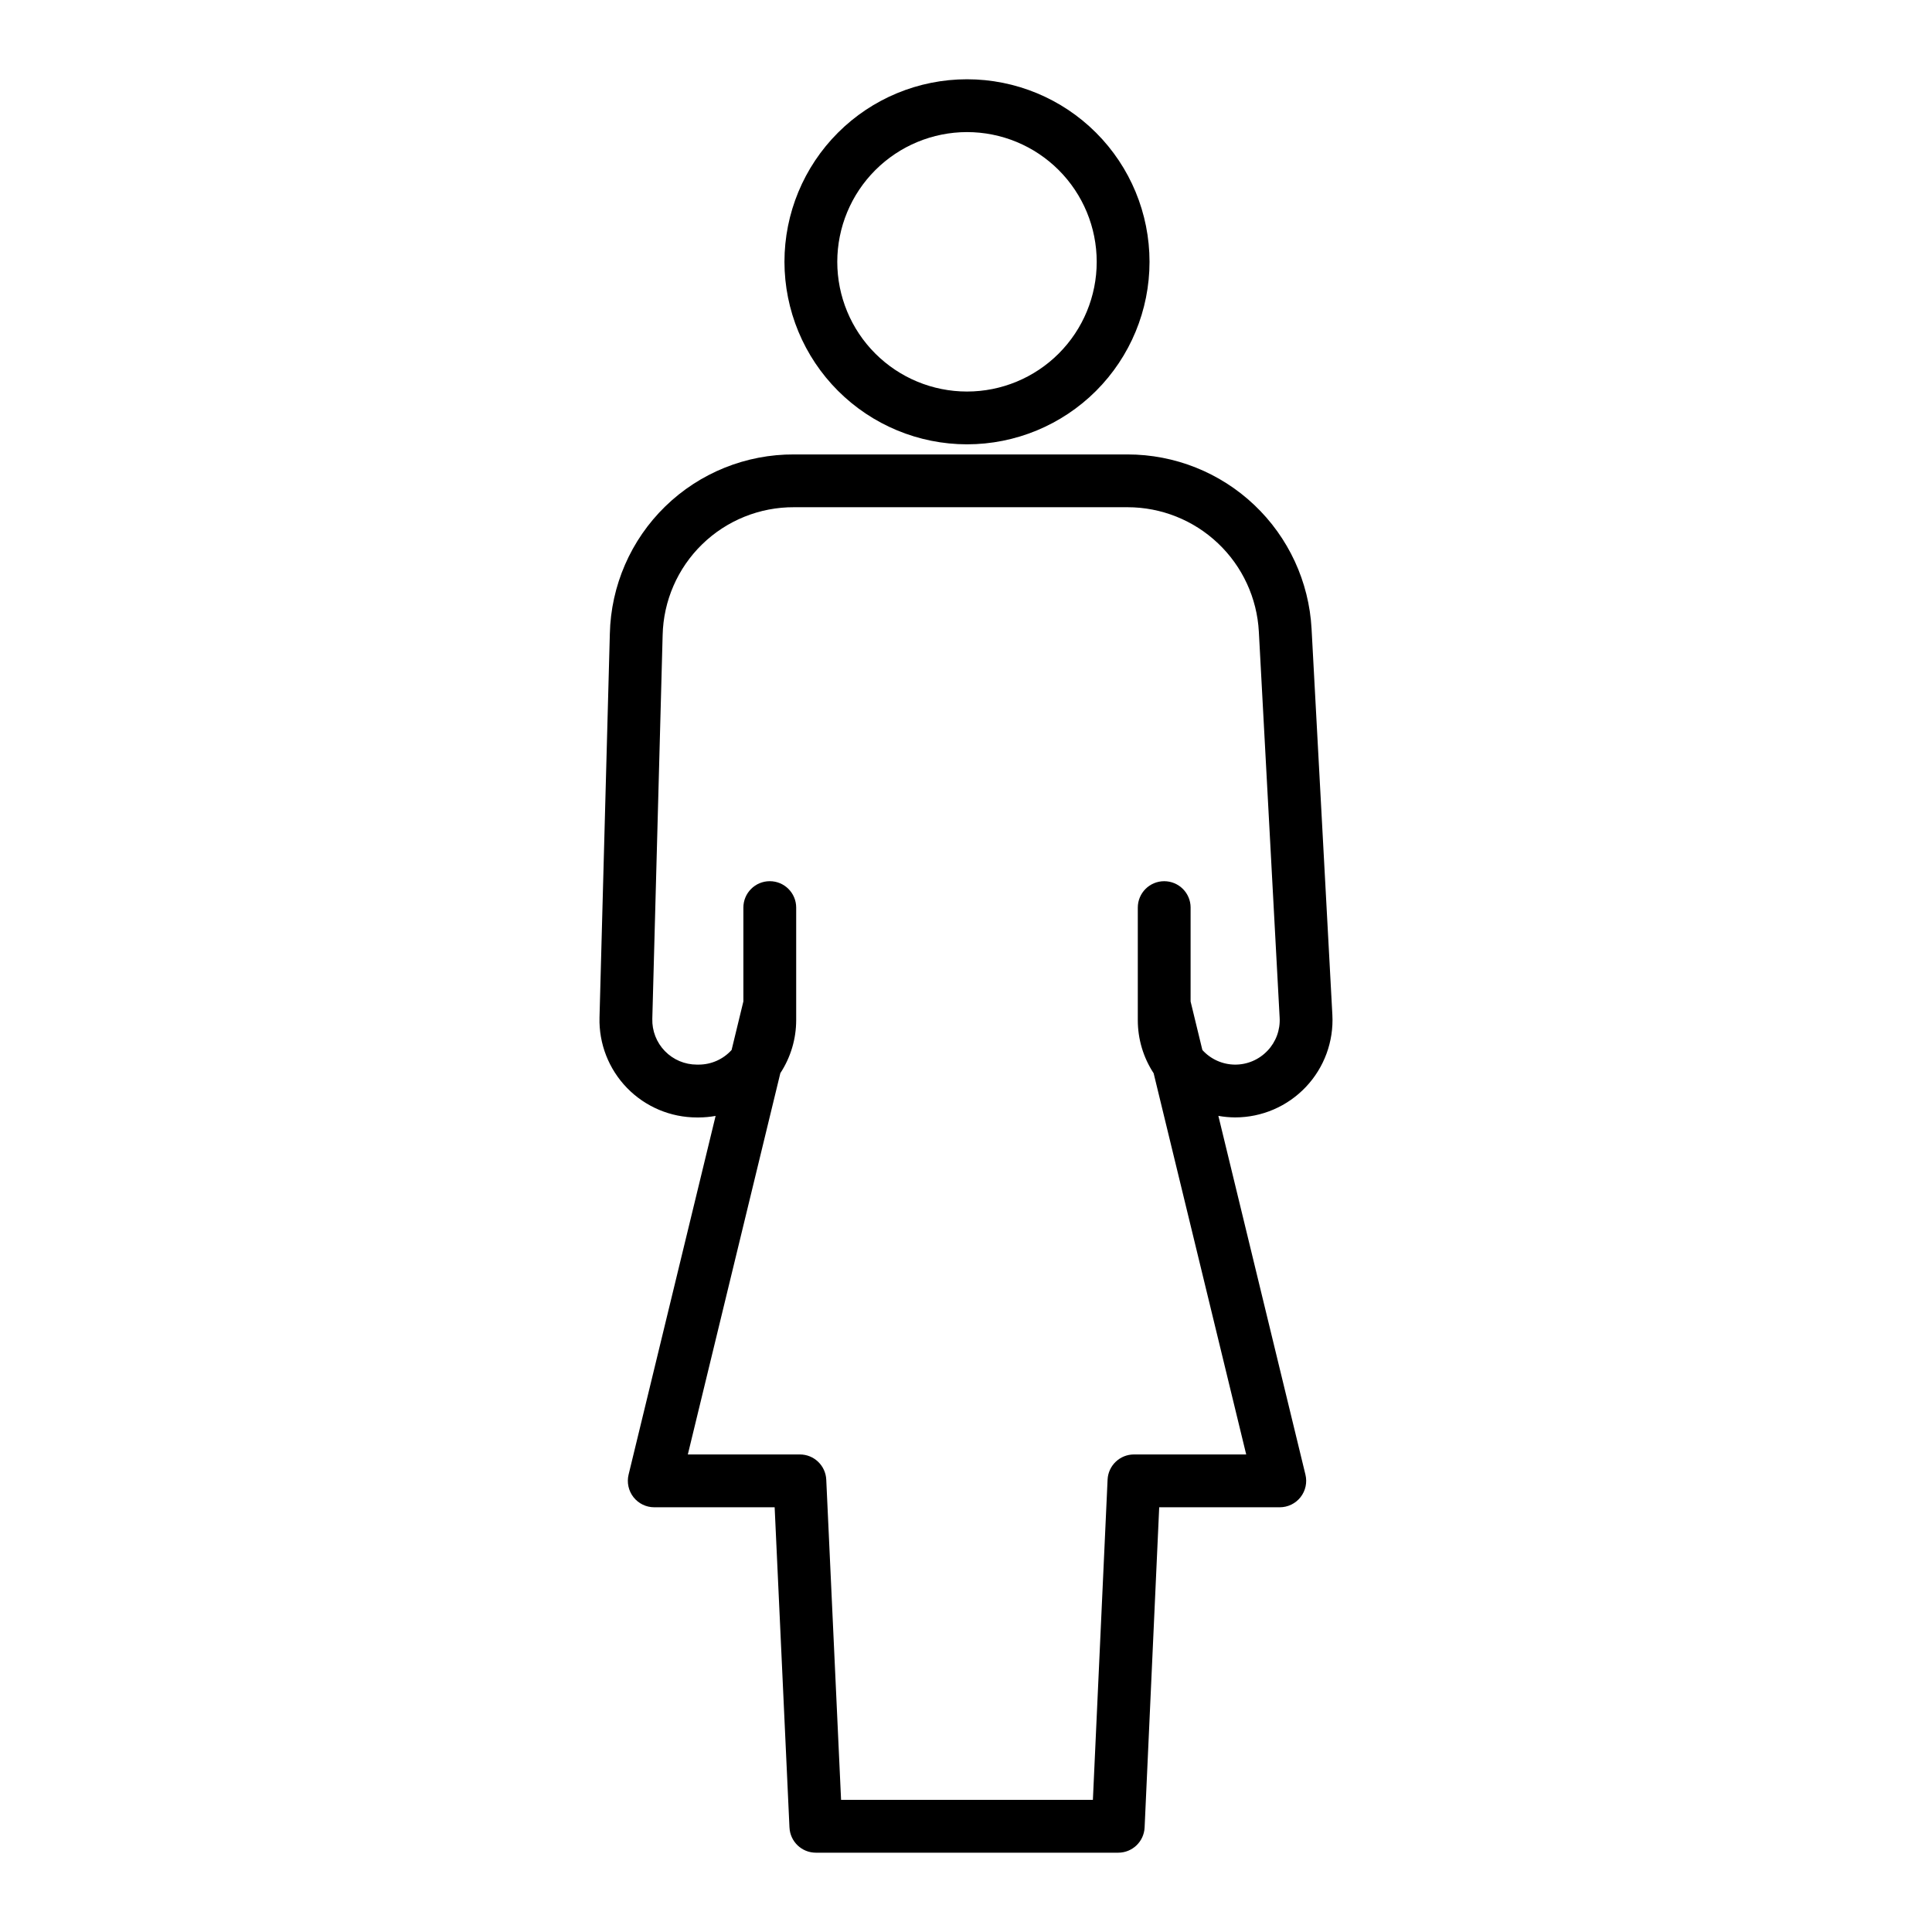 <?xml version="1.0" encoding="UTF-8"?>
<!-- Uploaded to: ICON Repo, www.svgrepo.com, Generator: ICON Repo Mixer Tools -->
<svg fill="#000000" width="800px" height="800px" version="1.1" viewBox="144 144 512 512" xmlns="http://www.w3.org/2000/svg">
 <g>
  <path d="m491.58 310.65c-0.672-12.48-6.106-24.23-15.18-32.828-9.07-8.598-21.098-13.391-33.598-13.391h-88.355c-12.746-0.066-25.008 4.879-34.145 13.77-9.133 8.891-14.406 21.016-14.688 33.762l-2.738 101.68c-0.188 6.961 2.449 13.699 7.309 18.691 4.856 4.988 11.523 7.801 18.488 7.805h0.523c1.492-0.008 2.981-0.148 4.449-0.41l-23.066 95.078v-0.004c-0.5 2.086-0.02 4.285 1.305 5.973 1.328 1.684 3.352 2.668 5.496 2.668h31.91l3.926 84.863h0.004c0.172 3.738 3.254 6.68 6.996 6.676h80.121c3.742 0.004 6.824-2.941 6.996-6.68l3.867-84.859h31.957c2.144 0 4.172-0.988 5.5-2.676 1.324-1.688 1.805-3.887 1.297-5.973l-23.074-95.078c1.469 0.266 2.957 0.402 4.445 0.41 7.086 0 13.855-2.914 18.727-8.055 4.875-5.141 7.418-12.059 7.039-19.129zm-11.68 111.8c-2.25 2.383-5.394 3.719-8.668 3.684-3.277-0.035-6.391-1.441-8.59-3.871l-3.121-12.859v-24.875l0.004-0.004c0-3.863-3.133-6.996-7-6.996-3.863 0-6.996 3.133-6.996 6.996v29.82c-0.004 5.004 1.453 9.898 4.199 14.082l24.527 101.02h-29.738c-3.742-0.004-6.824 2.938-6.996 6.676l-3.894 84.863h-66.734l-3.926-84.863c-0.172-3.738-3.254-6.68-6.996-6.676h-29.688l24.516-101.05c2.742-4.184 4.199-9.074 4.199-14.074v-29.801c0-3.863-3.133-6.996-7-6.996-3.863 0-6.996 3.133-6.996 6.996v24.867l-3.121 12.867v0.004c-2.219 2.457-5.375 3.863-8.688 3.871h-0.523c-3.188 0-6.242-1.289-8.465-3.578-2.223-2.285-3.426-5.375-3.336-8.562l2.738-101.66c0.199-9.094 3.961-17.746 10.477-24.09 6.519-6.344 15.27-9.871 24.363-9.824h88.355c8.918 0 17.5 3.418 23.973 9.555 6.477 6.133 10.352 14.516 10.832 23.422l5.512 102.29c0.188 3.242-0.977 6.418-3.219 8.77z"/>
  <path d="m400.26 261.75c12.828 0.004 25.133-5.094 34.207-14.164 9.07-9.074 14.168-21.375 14.168-34.207 0-12.828-5.098-25.133-14.168-34.203-9.07-9.074-21.375-14.172-34.207-14.168-12.828 0-25.133 5.094-34.203 14.168-9.07 9.07-14.168 21.375-14.168 34.207 0.016 12.824 5.117 25.117 14.184 34.184 9.07 9.07 21.363 14.172 34.188 14.184zm0-82.746c9.117 0 17.863 3.621 24.309 10.066 6.449 6.449 10.07 15.191 10.07 24.309 0.004 9.117-3.617 17.863-10.066 24.312-6.445 6.445-15.191 10.07-24.309 10.07s-17.863-3.625-24.309-10.07c-6.449-6.445-10.07-15.191-10.07-24.309 0.008-9.113 3.633-17.852 10.078-24.297 6.445-6.445 15.184-10.07 24.297-10.082z"/>
 </g>
</svg>
